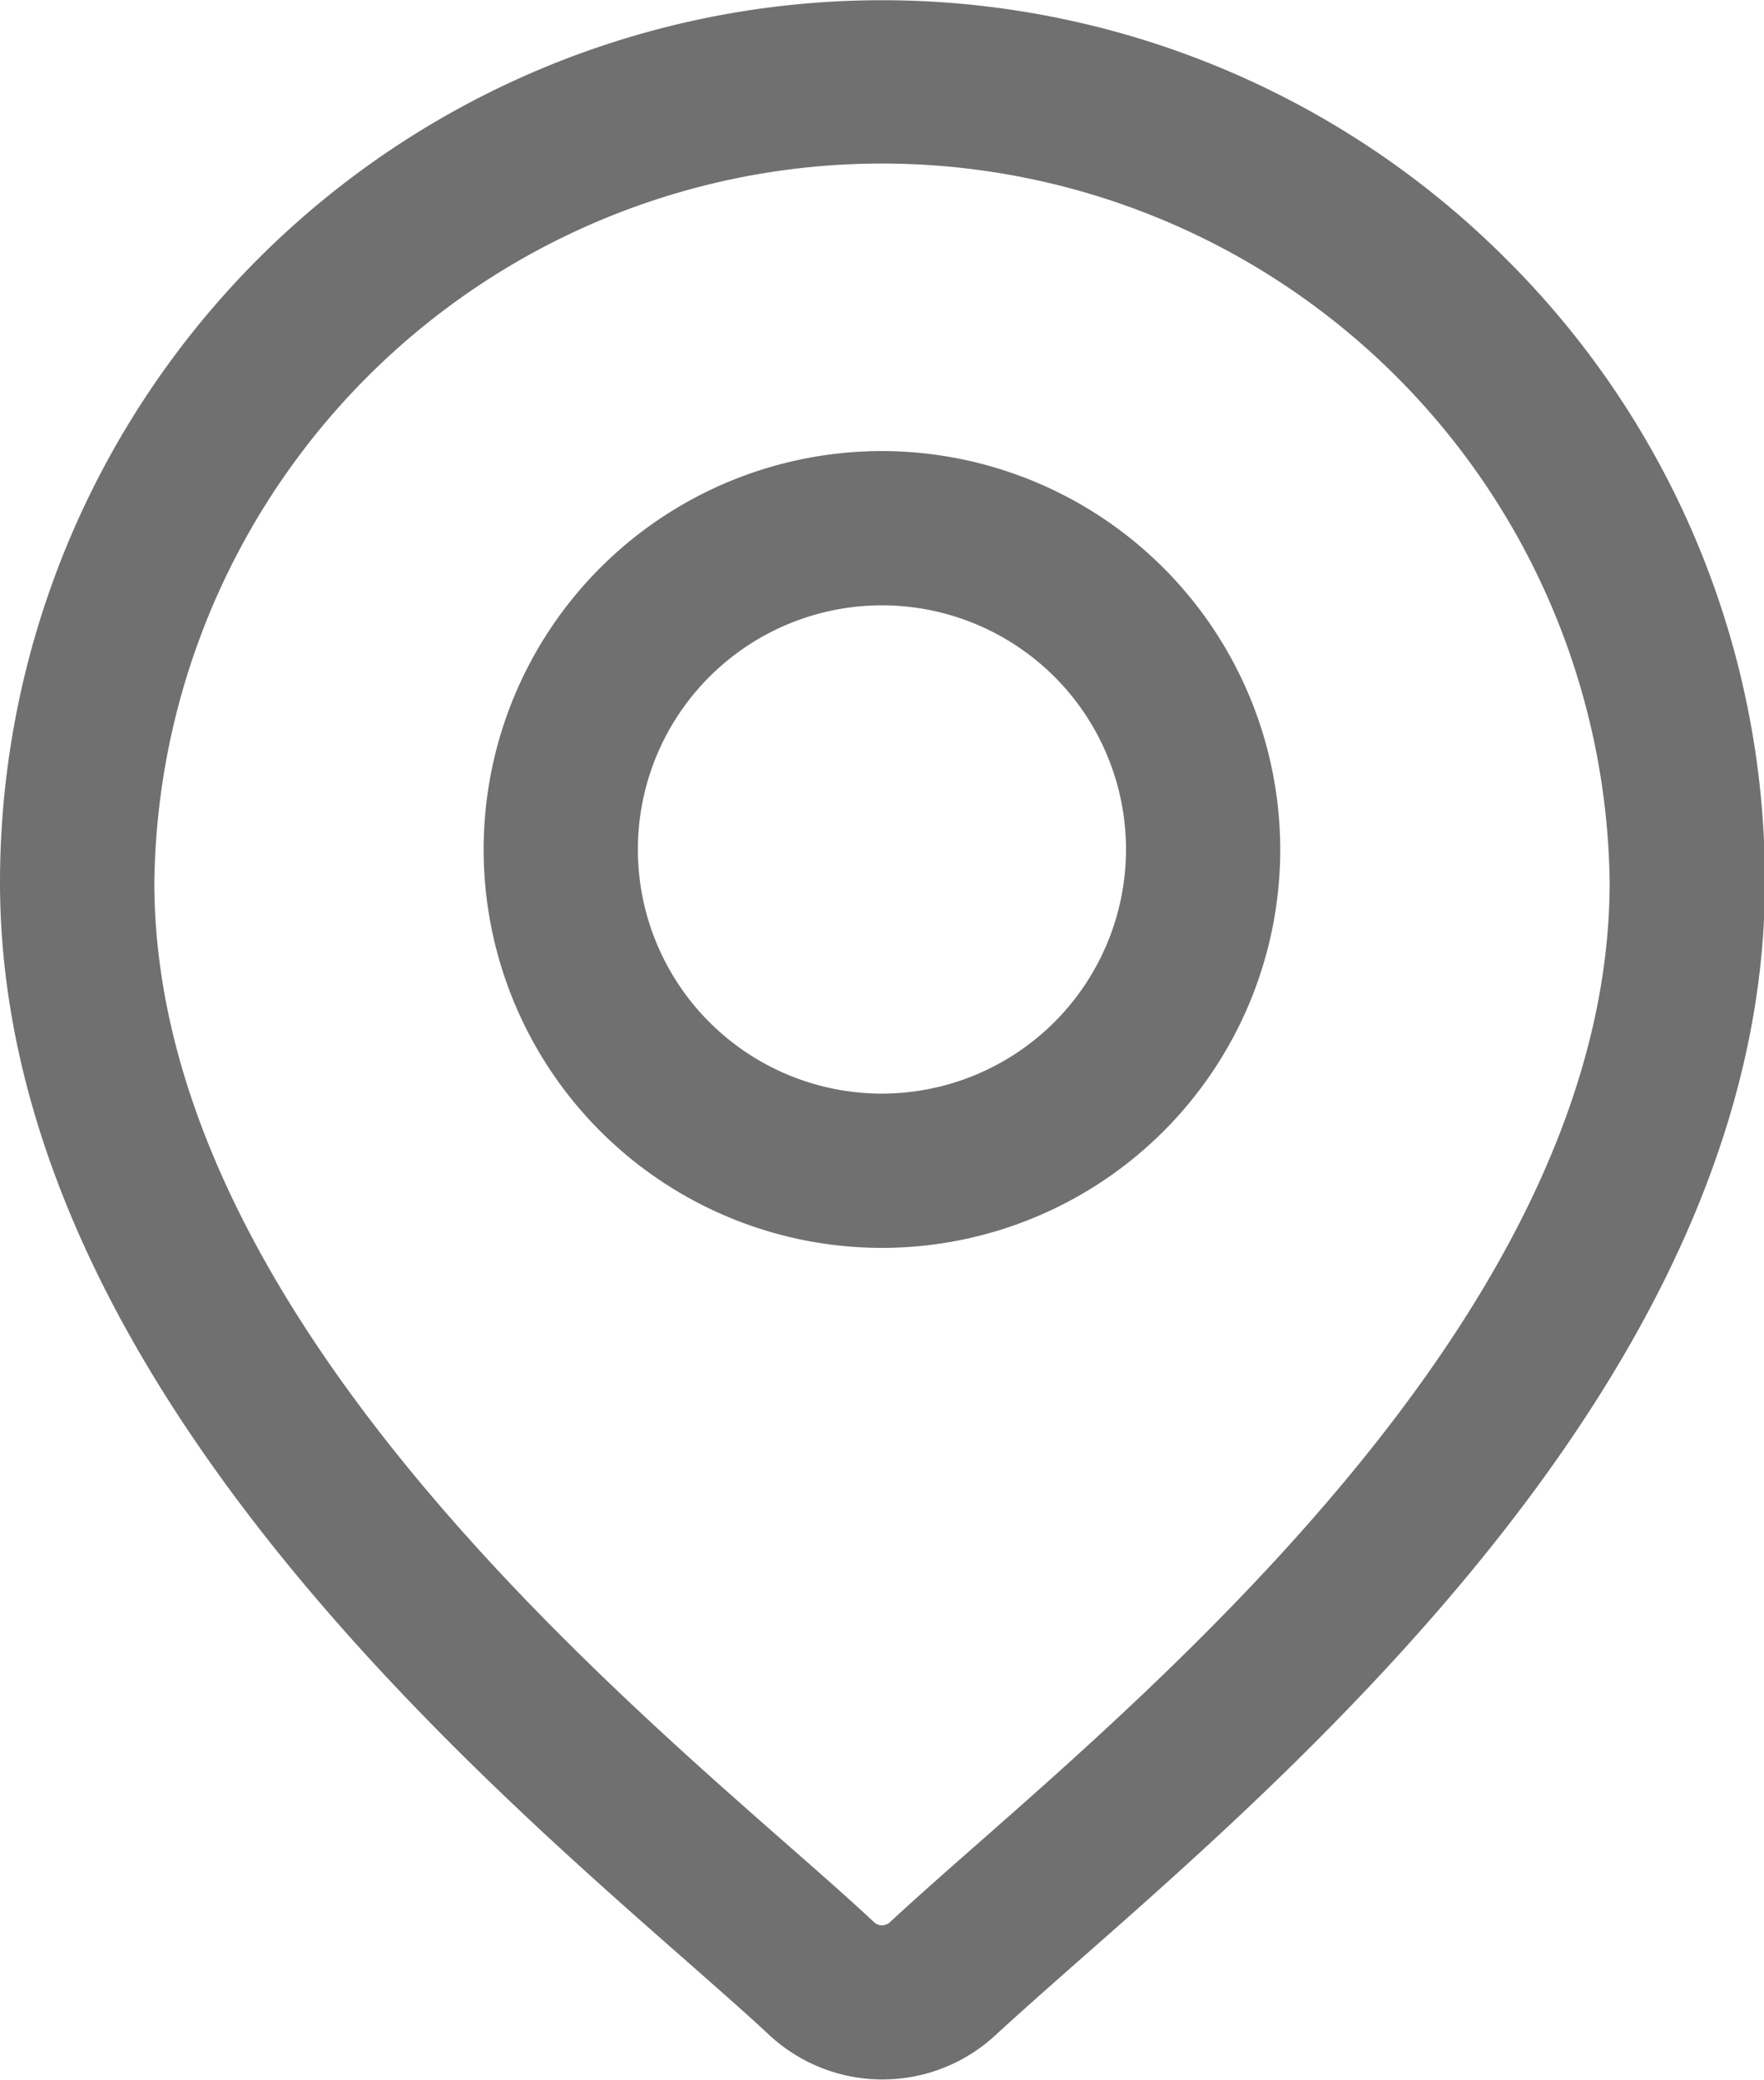 <svg xmlns="http://www.w3.org/2000/svg" width="15.315" height="18.051" viewBox="0 0 15.315 18.051">
  <g id="location" transform="translate(0.15 0.15)">
    <g id="Group_77817" data-name="Group 77817" transform="translate(0)">
      <g id="Group_77816" data-name="Group 77816" transform="translate(0)">
        <path id="Path_154701" data-name="Path 154701" d="M52.267,2.2A7.508,7.508,0,0,0,39.451,7.507c0,4.057,3.836,7.431,5.9,9.243.286.252.534.469.731.653a1.294,1.294,0,0,0,1.761,0c.2-.184.444-.4.731-.653,2.061-1.813,5.9-5.187,5.9-9.243A7.459,7.459,0,0,0,52.267,2.2ZM47.883,15.97c-.293.257-.545.48-.754.674a.251.251,0,0,1-.341,0c-.208-.195-.461-.417-.754-.674-1.937-1.7-5.543-4.876-5.543-8.463a6.468,6.468,0,0,1,12.935,0C53.426,11.094,49.82,14.266,47.883,15.97Z" transform="translate(-39.451 0)" fill="#707070" stroke="#707070" stroke-width="0.3"/>
      </g>
    </g>
    <g id="Group_77819" data-name="Group 77819" transform="translate(4.199 3.915)">
      <g id="Group_77818" data-name="Group 77818">
        <path id="Path_154702" data-name="Path 154702" d="M163.878,112.938a3.308,3.308,0,1,0,3.308,3.308A3.312,3.312,0,0,0,163.878,112.938Zm0,5.577a2.269,2.269,0,1,1,2.269-2.269A2.271,2.271,0,0,1,163.878,118.515Z" transform="translate(-160.57 -112.938)" fill="#707070" stroke="#707070" stroke-width="0.3"/>
      </g>
    </g>
  </g>
</svg>
